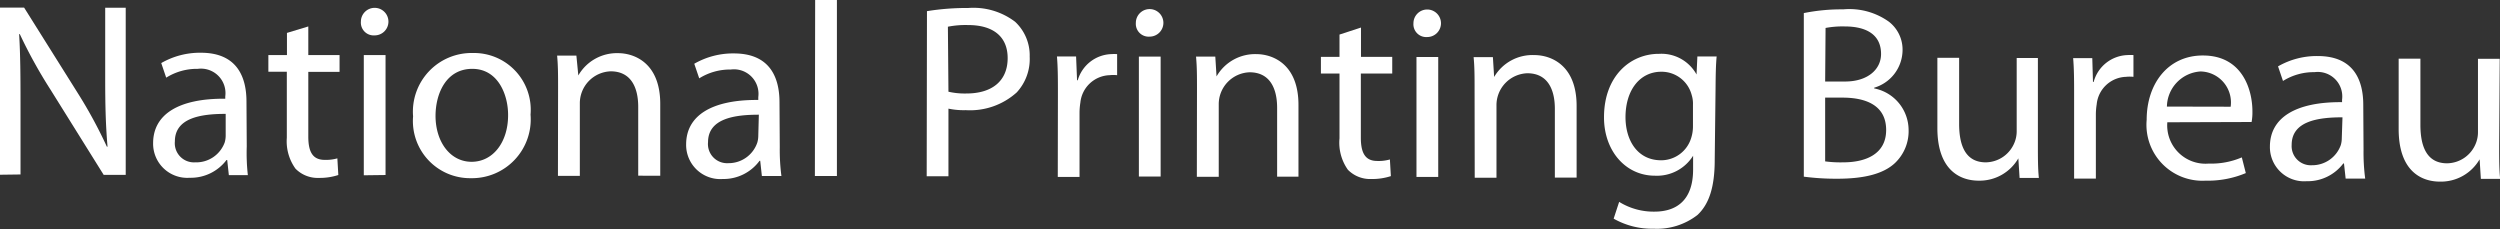<svg xmlns="http://www.w3.org/2000/svg" viewBox="0 0 181.56 16.65"><rect x="0" y="0" width="181.56" height="16.65" fill="#333333" stroke="none"/><defs><style>.cls-1{fill:#fff;}</style></defs><title>nav-txt-npb</title><g id="レイヤー_2" data-name="レイヤー 2"><g id="footer"><path class="cls-1" d="M0,12.69,0,.55H1.75L5.61,6.7a34,34,0,0,1,2.15,3.95l.05,0c-.14-1.62-.17-3.1-.17-5V.56H9.13l0,12.14H7.53L3.68,6.53A35.25,35.25,0,0,1,1.44,2.48l-.05,0c.09,1.53.1,3,.1,5v5.19Z"/><path class="cls-1" d="M17.92,10.63A14.54,14.54,0,0,0,18,12.72H16.62l-.12-1.1h-.05a3.25,3.25,0,0,1-2.67,1.29,2.48,2.48,0,0,1-2.66-2.51c0-2.11,1.88-3.26,5.24-3.23V7a1.78,1.78,0,0,0-2-2,4.2,4.2,0,0,0-2.29.64l-.36-1.06a5.64,5.64,0,0,1,2.88-.75c2.67,0,3.31,1.82,3.31,3.55ZM16.39,8.27c-1.73,0-3.69.26-3.69,2a1.39,1.39,0,0,0,1.47,1.52,2.2,2.2,0,0,0,2.15-1.45,1.8,1.8,0,0,0,.07-.5Z"/><path class="cls-1" d="M22.39,1.92V4h2.27V5.22H22.39v4.7c0,1.08.3,1.69,1.19,1.69a3,3,0,0,0,.92-.11l.07,1.21a4.32,4.32,0,0,1-1.4.21,2.26,2.26,0,0,1-1.71-.67A3.4,3.4,0,0,1,20.83,10V5.21H19.49V4h1.35V2.39Z"/><path class="cls-1" d="M28.21,1.57a1,1,0,0,1-1,1,.93.93,0,0,1-1-1,1,1,0,0,1,1-1A1,1,0,0,1,28.21,1.57ZM26.42,12.73V4H28v8.71Z"/><path class="cls-1" d="M38.53,8.32a4.27,4.27,0,0,1-4.35,4.62A4.15,4.15,0,0,1,30,8.45a4.26,4.26,0,0,1,4.33-4.6A4.12,4.12,0,0,1,38.53,8.32Zm-6.9.08c0,1.91,1.07,3.35,2.62,3.35s2.65-1.42,2.65-3.38C36.91,6.9,36.18,5,34.3,5S31.64,6.76,31.63,8.4Z"/><path class="cls-1" d="M40.53,6.4c0-.92,0-1.64-.07-2.36h1.4L42,5.48h0a3.23,3.23,0,0,1,2.88-1.62c1.21,0,3.08.73,3.07,3.71v5.19H46.35v-5c0-1.4-.52-2.58-2-2.58a2.32,2.32,0,0,0-2.24,2.35v5.24H40.52Z"/><path class="cls-1" d="M56.63,10.69a14.61,14.61,0,0,0,.12,2.09H55.33l-.12-1.1h-.05A3.25,3.25,0,0,1,52.49,13a2.48,2.48,0,0,1-2.66-2.51c0-2.11,1.88-3.26,5.24-3.23V7.05a1.78,1.78,0,0,0-2-2,4.2,4.2,0,0,0-2.29.64l-.36-1.06a5.64,5.64,0,0,1,2.88-.75c2.67,0,3.31,1.82,3.31,3.55ZM55.11,8.33c-1.73,0-3.69.26-3.69,2a1.39,1.39,0,0,0,1.47,1.52A2.2,2.2,0,0,0,55,10.35a1.79,1.79,0,0,0,.07-.5Z"/><path class="cls-1" d="M59.2,0h1.58l0,12.78H59.18Z"/><path class="cls-1" d="M67.32.81a18.15,18.15,0,0,1,3-.23,5,5,0,0,1,3.4,1,3.33,3.33,0,0,1,1.06,2.54,3.57,3.57,0,0,1-.94,2.59A5.06,5.06,0,0,1,70.14,8a5.39,5.39,0,0,1-1.26-.11V12.8H67.3Zm1.56,5.85a5.25,5.25,0,0,0,1.3.13c1.89,0,3-.93,3-2.57s-1.15-2.4-2.86-2.4a6.59,6.59,0,0,0-1.48.12Z"/><path class="cls-1" d="M76.83,6.82c0-1,0-1.91-.07-2.72h1.39l.07,1.73h.05a2.63,2.63,0,0,1,2.43-1.9,3.3,3.3,0,0,1,.43,0V5.46a2.48,2.48,0,0,0-.54,0,2.21,2.21,0,0,0-2.13,2,4.72,4.72,0,0,0-.06.74v4.65H76.82Z"/><path class="cls-1" d="M84.49,1.66a1,1,0,0,1-1,1,.93.93,0,0,1-1-1,1,1,0,0,1,1-1A1,1,0,0,1,84.49,1.66ZM82.71,12.82V4.11h1.58v8.71Z"/><path class="cls-1" d="M86.93,6.47c0-.92,0-1.64-.07-2.36h1.4l.09,1.44h0a3.23,3.23,0,0,1,2.88-1.62c1.21,0,3.08.73,3.07,3.71v5.19H92.75v-5c0-1.4-.52-2.58-2-2.58a2.32,2.32,0,0,0-2.24,2.35v5.24H86.92Z"/><path class="cls-1" d="M98.84,2V4.13h2.27V5.34H98.83V10c0,1.08.3,1.69,1.19,1.69a3,3,0,0,0,.92-.11l.07,1.21a4.33,4.33,0,0,1-1.41.21,2.26,2.26,0,0,1-1.71-.67,3.4,3.4,0,0,1-.61-2.29V5.34H95.93V4.13h1.35V2.51Z"/><path class="cls-1" d="M104.65,1.69a1,1,0,0,1-1,1,.93.93,0,0,1-1-1,1,1,0,0,1,1-1A1,1,0,0,1,104.65,1.69Zm-1.78,11.16V4.14h1.58v8.71Z"/><path class="cls-1" d="M107.09,6.51c0-.92,0-1.64-.07-2.36h1.4l.09,1.44h0A3.23,3.23,0,0,1,111.43,4c1.21,0,3.08.73,3.07,3.71v5.19h-1.58v-5c0-1.4-.52-2.58-2-2.58a2.32,2.32,0,0,0-2.24,2.35v5.24h-1.58Z"/><path class="cls-1" d="M124.53,11.61c0,2-.42,3.22-1.25,4a4.79,4.79,0,0,1-3.19,1,5.62,5.62,0,0,1-2.9-.73l.4-1.22a4.74,4.74,0,0,0,2.56.71c1.62,0,2.81-.84,2.81-3.06v-1h0a3.09,3.09,0,0,1-2.77,1.45c-2.16,0-3.71-1.84-3.7-4.25,0-3,1.93-4.61,4-4.6a2.91,2.91,0,0,1,2.72,1.5h0l.06-1.31h1.4c-.06.61-.07,1.33-.08,2.38Zm-1.58-4a2.1,2.1,0,0,0-.09-.7,2.26,2.26,0,0,0-2.21-1.7c-1.51,0-2.59,1.27-2.6,3.29,0,1.71.88,3.13,2.57,3.14a2.28,2.28,0,0,0,2.2-1.62,2.76,2.76,0,0,0,.13-.85Z"/><path class="cls-1" d="M131,.95a13.79,13.79,0,0,1,2.86-.27,4.93,4.93,0,0,1,3.31.89,2.56,2.56,0,0,1,1,2.14,2.87,2.87,0,0,1-2.06,2.66v.05a3.09,3.09,0,0,1,2.5,3,3.19,3.19,0,0,1-1,2.43c-.83.77-2.2,1.13-4.18,1.13a18.28,18.28,0,0,1-2.43-.15Zm1.55,10.77a8.43,8.43,0,0,0,1.31.07c1.62,0,3.12-.59,3.12-2.35s-1.42-2.34-3.13-2.35h-1.3Zm0-5.8H134c1.64,0,2.61-.88,2.61-2,0-1.4-1.06-2-2.64-2a6.7,6.7,0,0,0-1.39.11Z"/><path class="cls-1" d="M148,10.53c0,.92,0,1.71.07,2.39h-1.4l-.09-1.42h0a3.25,3.25,0,0,1-2.88,1.62c-1.37,0-3-.78-3-3.82V4.2h1.58V9c0,1.66.52,2.79,1.94,2.79a2.28,2.28,0,0,0,2.09-1.46,2.17,2.17,0,0,0,.15-.81V4.21H148Z"/><path class="cls-1" d="M150.63,6.94c0-1,0-1.91-.07-2.72h1.39L152,5.95h.05A2.63,2.63,0,0,1,154.51,4a3.3,3.3,0,0,1,.43,0V5.58a2.48,2.48,0,0,0-.54,0,2.21,2.21,0,0,0-2.13,2,4.72,4.72,0,0,0-.06.74v4.65h-1.58Z"/><path class="cls-1" d="M157.4,8.88a2.78,2.78,0,0,0,3,3,5.66,5.66,0,0,0,2.41-.45l.29,1.14a7.11,7.11,0,0,1-2.92.55,4.06,4.06,0,0,1-4.28-4.42c0-2.63,1.56-4.68,4.09-4.67,2.86,0,3.6,2.49,3.59,4.09a3.83,3.83,0,0,1-.06.74ZM162,7.75a2.25,2.25,0,0,0-2.19-2.56,2.6,2.6,0,0,0-2.44,2.55Z"/><path class="cls-1" d="M171.65,10.88a14.62,14.62,0,0,0,.12,2.09h-1.42l-.12-1.1h-.05a3.24,3.24,0,0,1-2.67,1.29,2.48,2.48,0,0,1-2.66-2.51c0-2.11,1.88-3.26,5.24-3.23V7.24a1.78,1.78,0,0,0-2-2,4.21,4.21,0,0,0-2.29.64l-.36-1.06a5.64,5.64,0,0,1,2.88-.75c2.67,0,3.31,1.82,3.31,3.55Zm-1.53-2.36c-1.73,0-3.69.26-3.69,2A1.39,1.39,0,0,0,167.9,12,2.2,2.2,0,0,0,170,10.53a1.79,1.79,0,0,0,.07-.5Z"/><path class="cls-1" d="M181.5,10.59c0,.92,0,1.71.07,2.4h-1.4l-.09-1.42h0a3.25,3.25,0,0,1-2.88,1.62c-1.37,0-3-.78-3-3.82V4.26h1.58V9.07c0,1.66.52,2.79,1.94,2.79a2.28,2.28,0,0,0,2.09-1.46,2.17,2.17,0,0,0,.15-.81V4.27h1.58Z"/></g></g></svg>